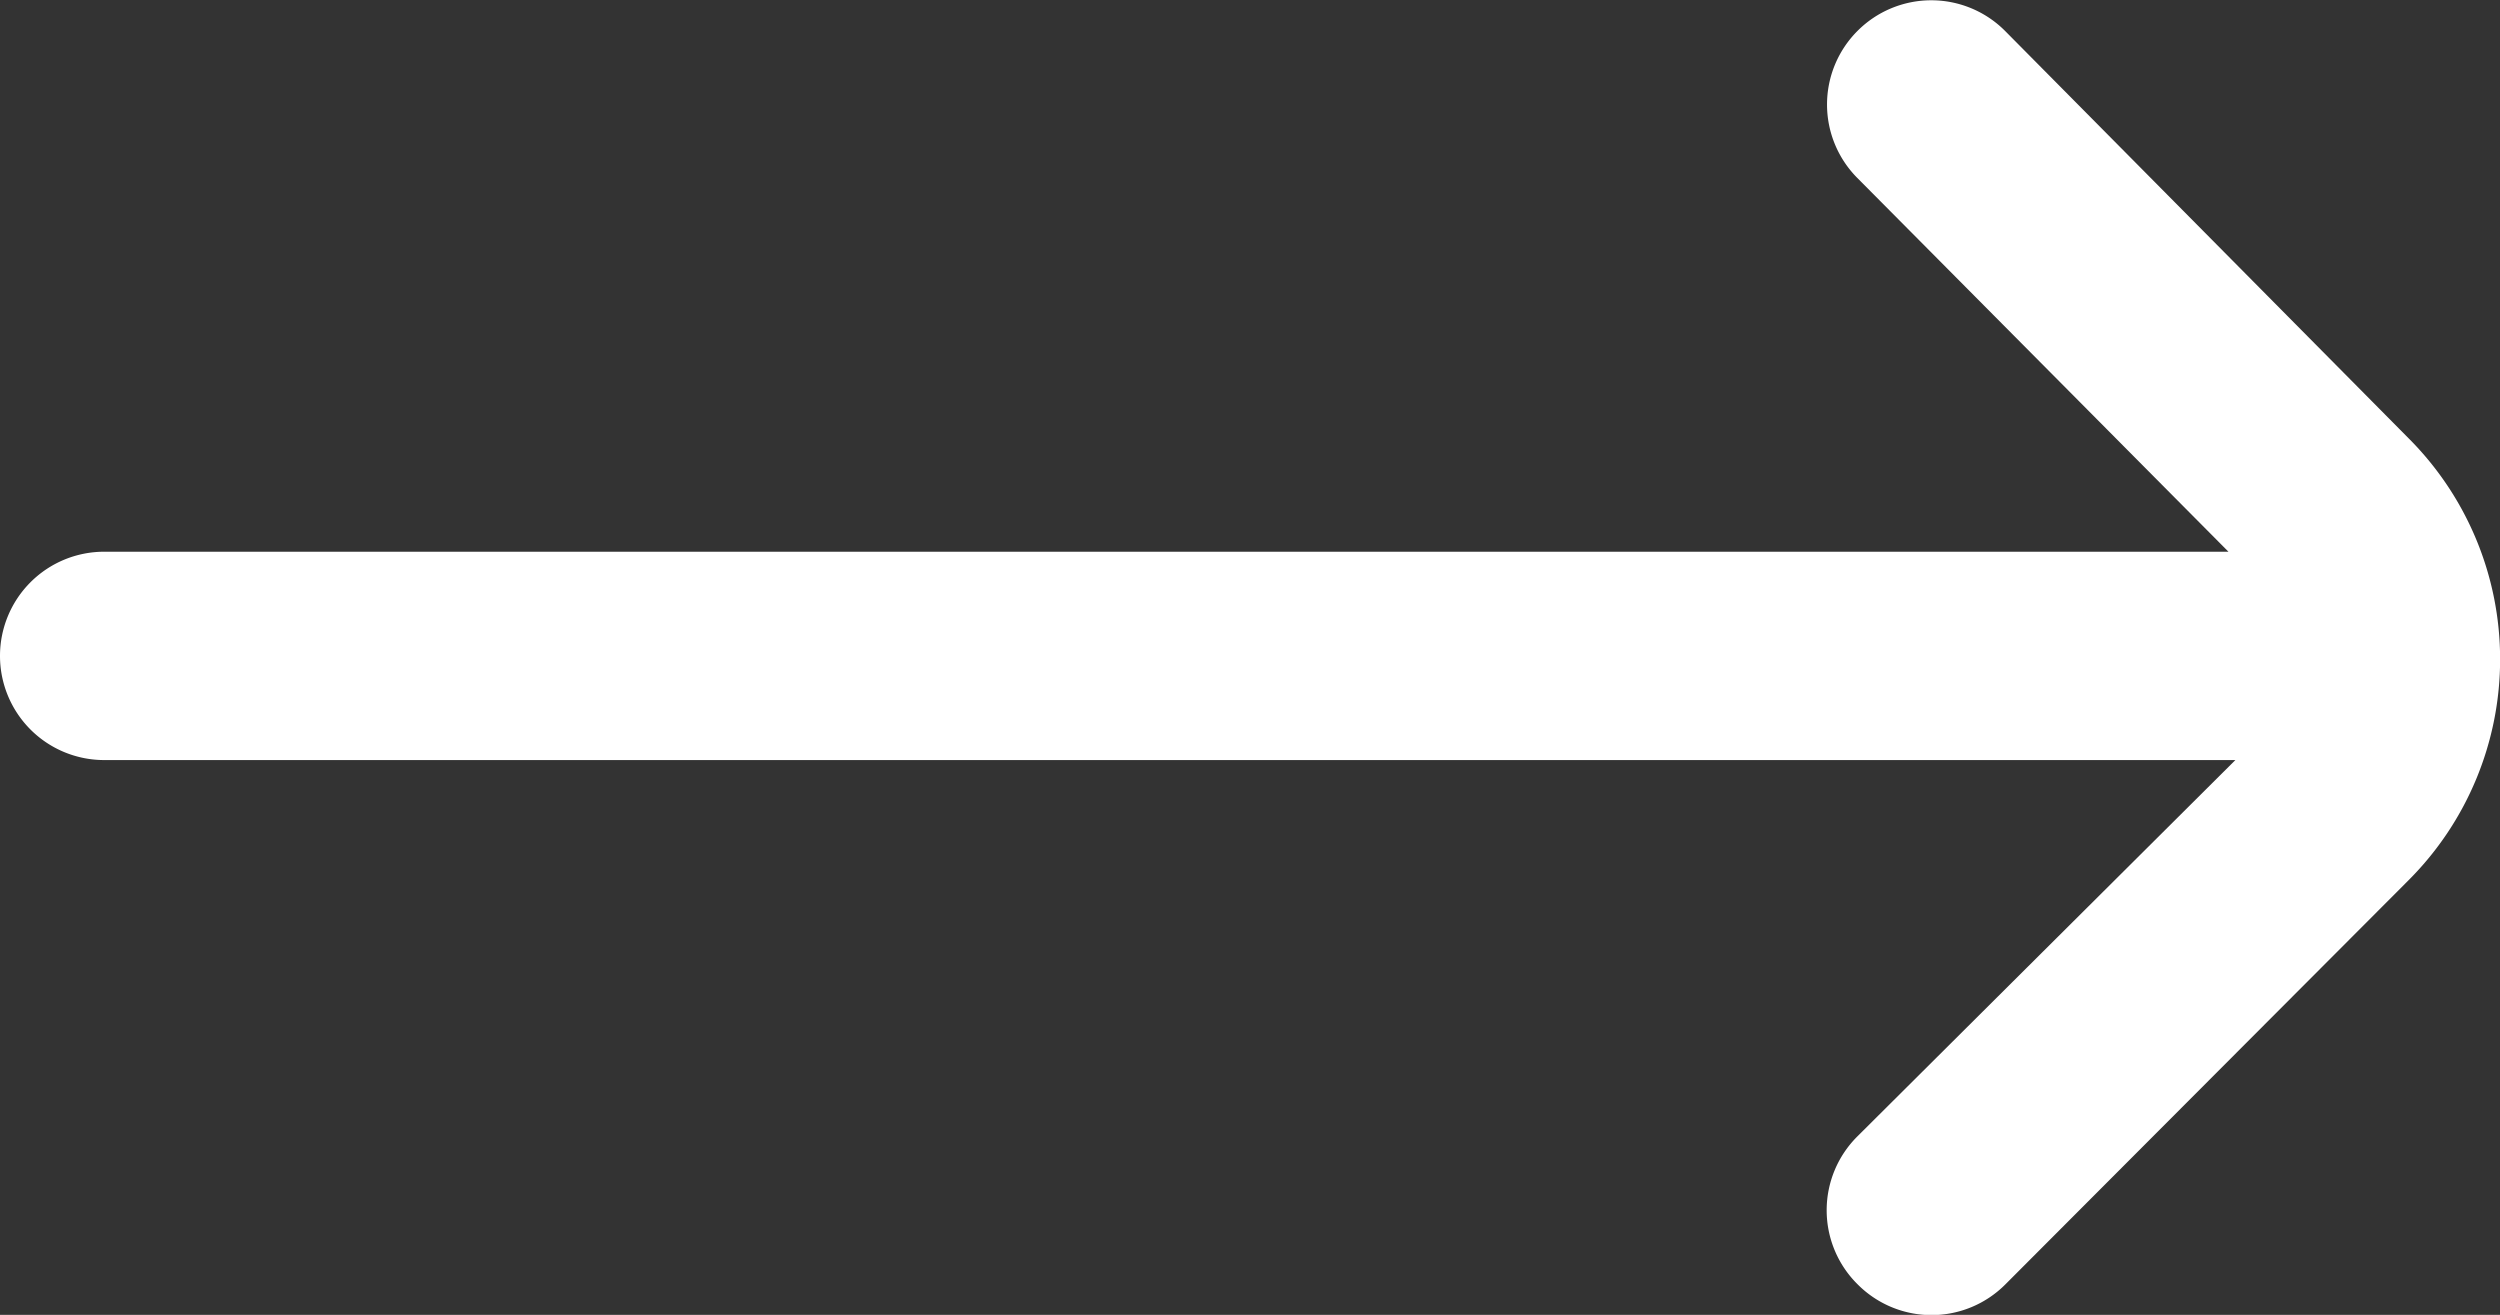<svg xmlns="http://www.w3.org/2000/svg" width="10.44" height="5.491" viewBox="0 0 10.44 5.491">
  <rect x="0" y="0" width="10.44" height="5.491" fill="#333333" stroke="none"/>
  <path id="arrow-right_1_" data-name="arrow-right (1)" d="M10.058,7.534l-1.684-1.7a.435.435,0,0,0-.618,0h0a.435.435,0,0,0,0,.613L9.306,8.008H.435A.435.435,0,0,0,0,8.443H0a.435.435,0,0,0,.435.435h8.9L7.757,10.449a.435.435,0,0,0,0,.618h0a.435.435,0,0,0,.618,0l1.684-1.688A1.305,1.305,0,0,0,10.058,7.534Z" transform="translate(0 -5.704)" fill="#fff"/>
</svg>
